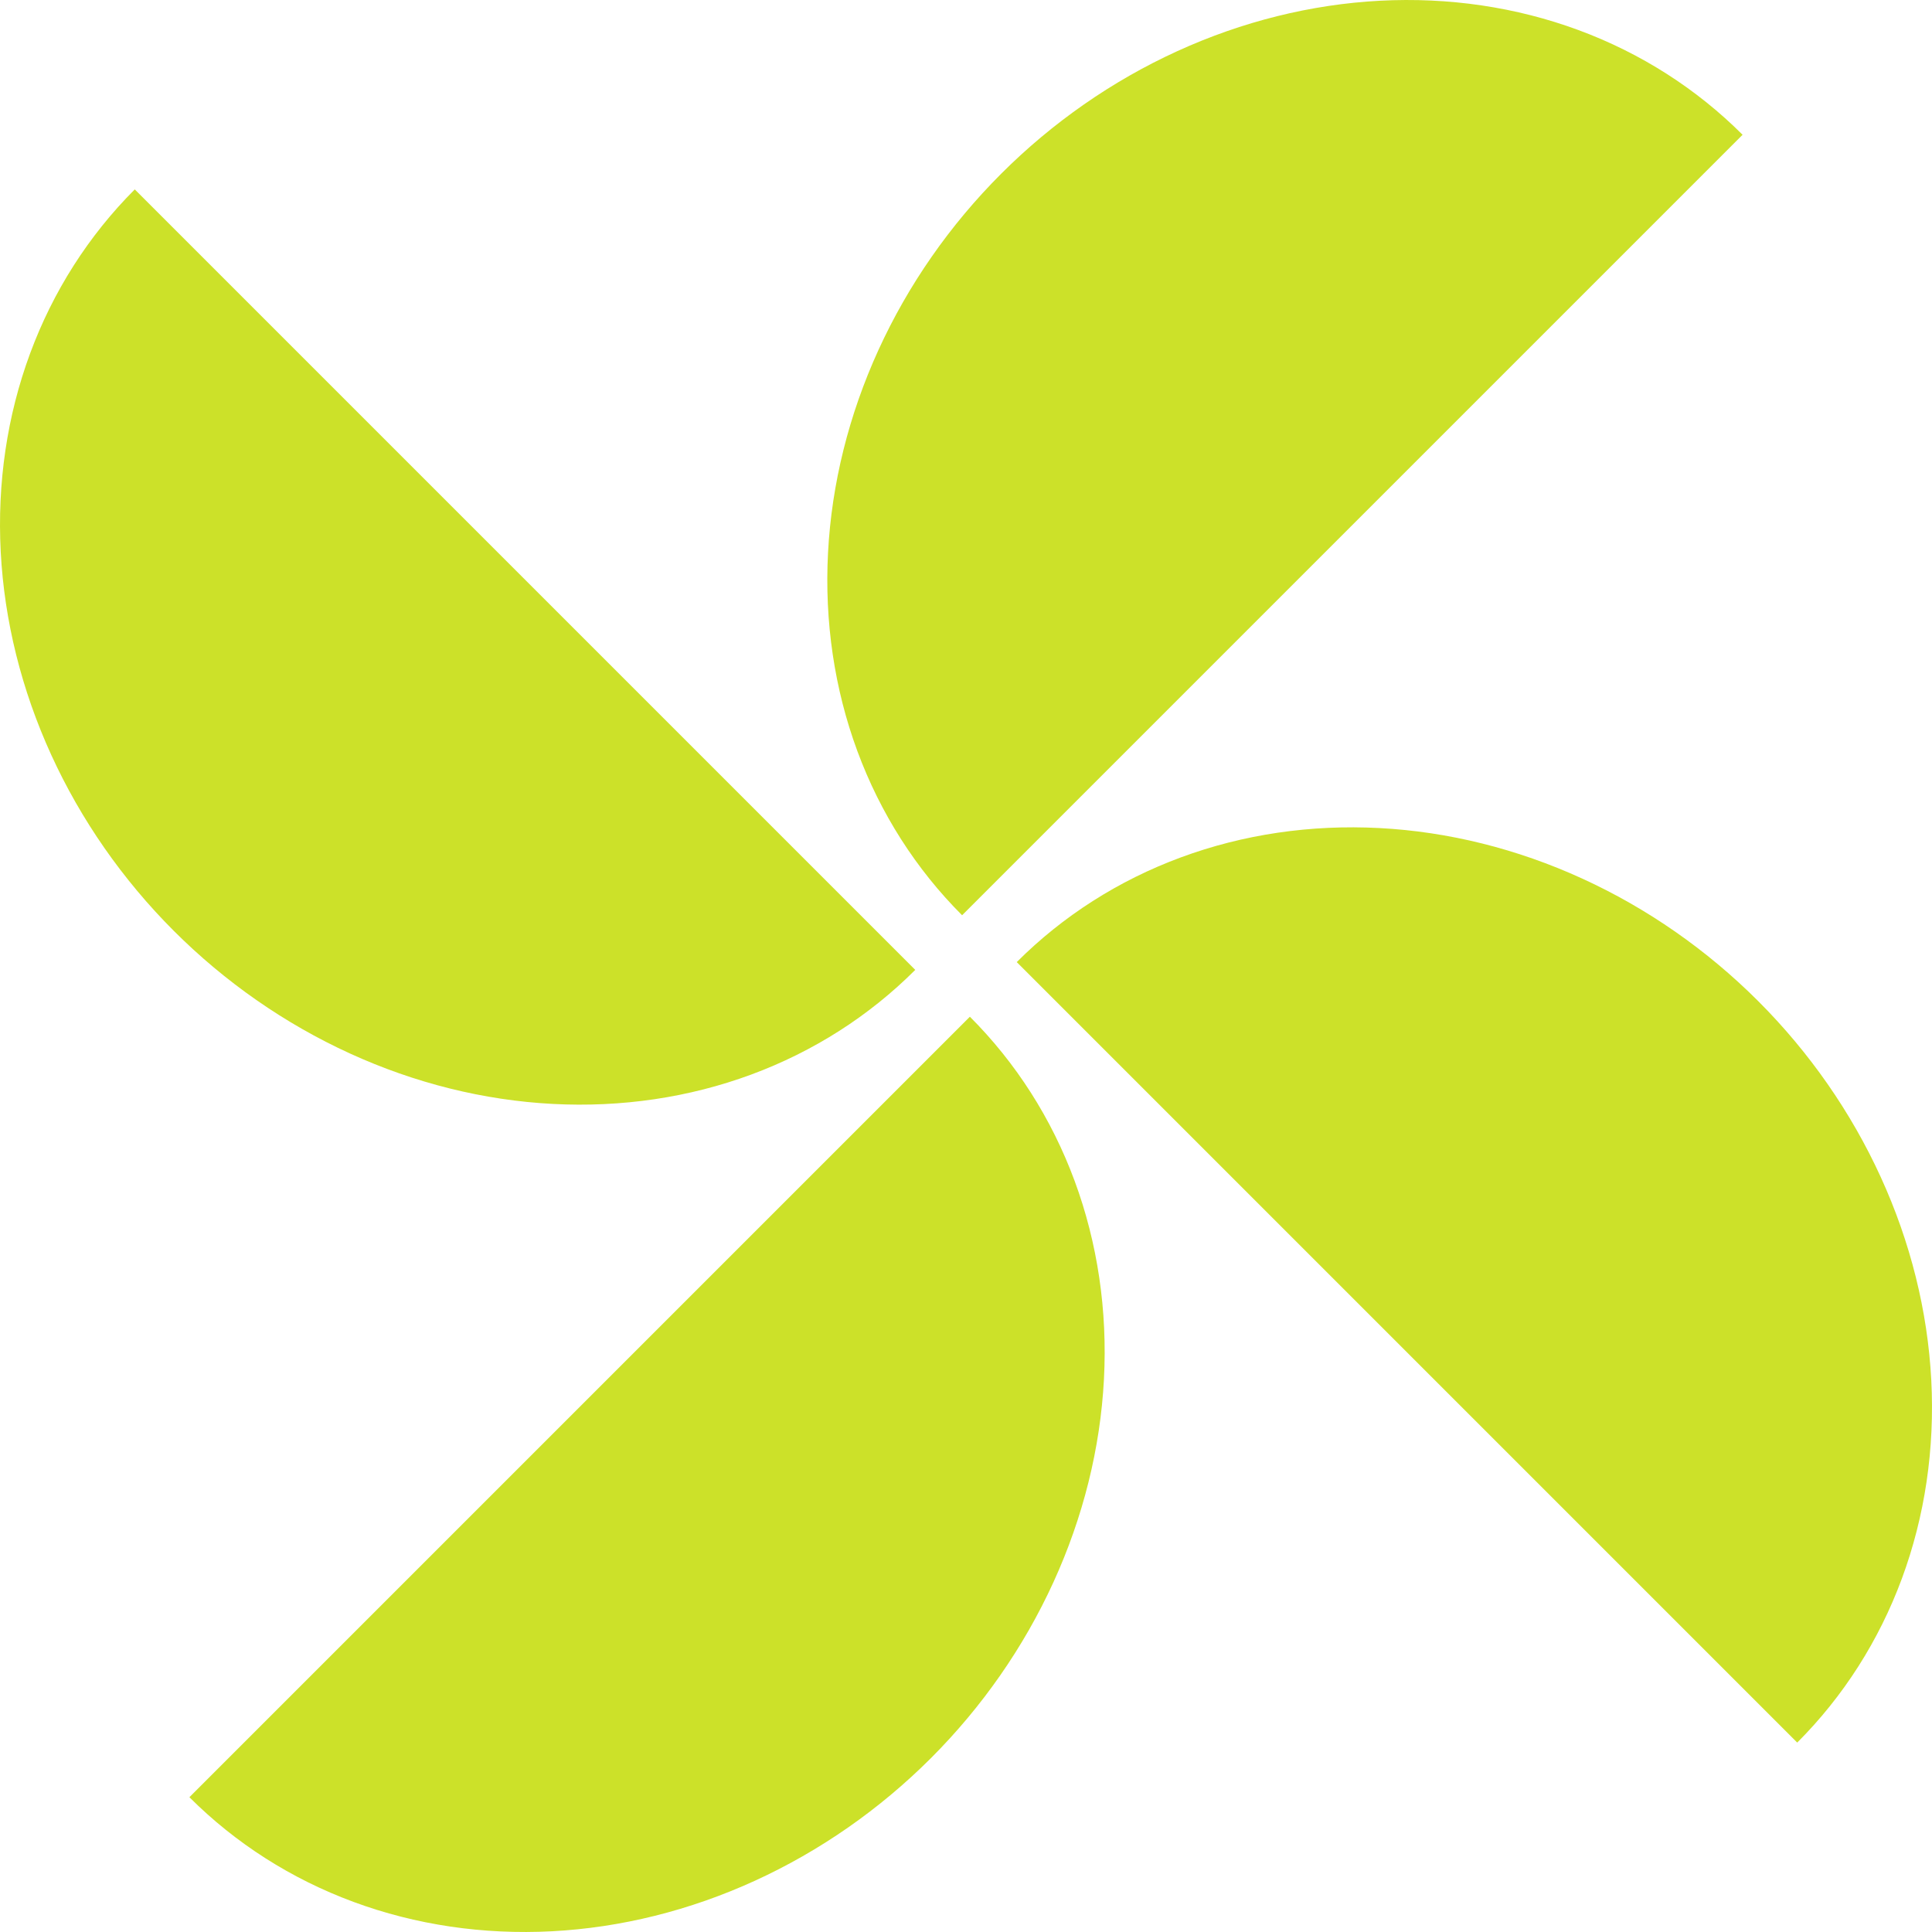 <?xml version="1.0" encoding="UTF-8"?> <svg xmlns="http://www.w3.org/2000/svg" width="90" height="90" viewBox="0 0 90 90" fill="none"><g clip-path="url(#clip0_2561_25204)"><path d="M83.722 81.176C85.87 79.027 87.528 76.43 88.599 73.531C89.67 70.632 90.135 67.49 89.966 64.282C89.797 61.075 88.999 57.866 87.615 54.838C86.232 51.81 84.291 49.023 81.904 46.636C79.516 44.249 76.729 42.308 73.701 40.925C70.674 39.541 67.465 38.742 64.257 38.574C61.05 38.405 57.907 38.869 55.008 39.941C52.11 41.012 49.512 42.669 47.364 44.818L83.722 81.176Z" fill="#CCE129"></path><path d="M6.278 8.823C4.13 10.972 2.472 13.569 1.401 16.468C0.33 19.366 -0.135 22.509 0.034 25.716C0.203 28.924 1.002 32.133 2.385 35.161C3.768 38.189 5.709 40.976 8.096 43.363C10.484 45.75 13.271 47.691 16.299 49.074C19.326 50.458 22.535 51.257 25.743 51.425C28.95 51.594 32.093 51.13 34.992 50.058C37.89 48.987 40.488 47.33 42.636 45.181L6.278 8.823Z" fill="#CCE129"></path><path d="M8.823 83.721C10.972 85.87 13.57 87.527 16.468 88.598C19.367 89.67 22.51 90.134 25.717 89.966C28.924 89.797 32.134 88.998 35.161 87.615C38.189 86.231 40.976 84.29 43.364 81.903C45.751 79.516 47.692 76.729 49.075 73.701C50.458 70.673 51.257 67.464 51.426 64.257C51.595 61.049 51.13 57.907 50.059 55.008C48.987 52.109 47.33 49.512 45.181 47.363L8.823 83.721Z" fill="#CCE129"></path><path d="M81.176 6.278C79.027 4.13 76.429 2.472 73.531 1.401C70.632 0.33 67.489 -0.135 64.282 0.034C61.075 0.203 57.865 1.002 54.838 2.385C51.81 3.768 49.023 5.709 46.636 8.096C44.248 10.483 42.307 13.271 40.924 16.298C39.541 19.326 38.742 22.535 38.573 25.743C38.404 28.95 38.869 32.093 39.94 34.991C41.012 37.89 42.669 40.488 44.818 42.636L81.176 6.278Z" fill="#CCE129"></path></g><defs><clipPath id="clip0_2561_25204"><rect width="90" height="90" fill="white"></rect></clipPath></defs></svg> 